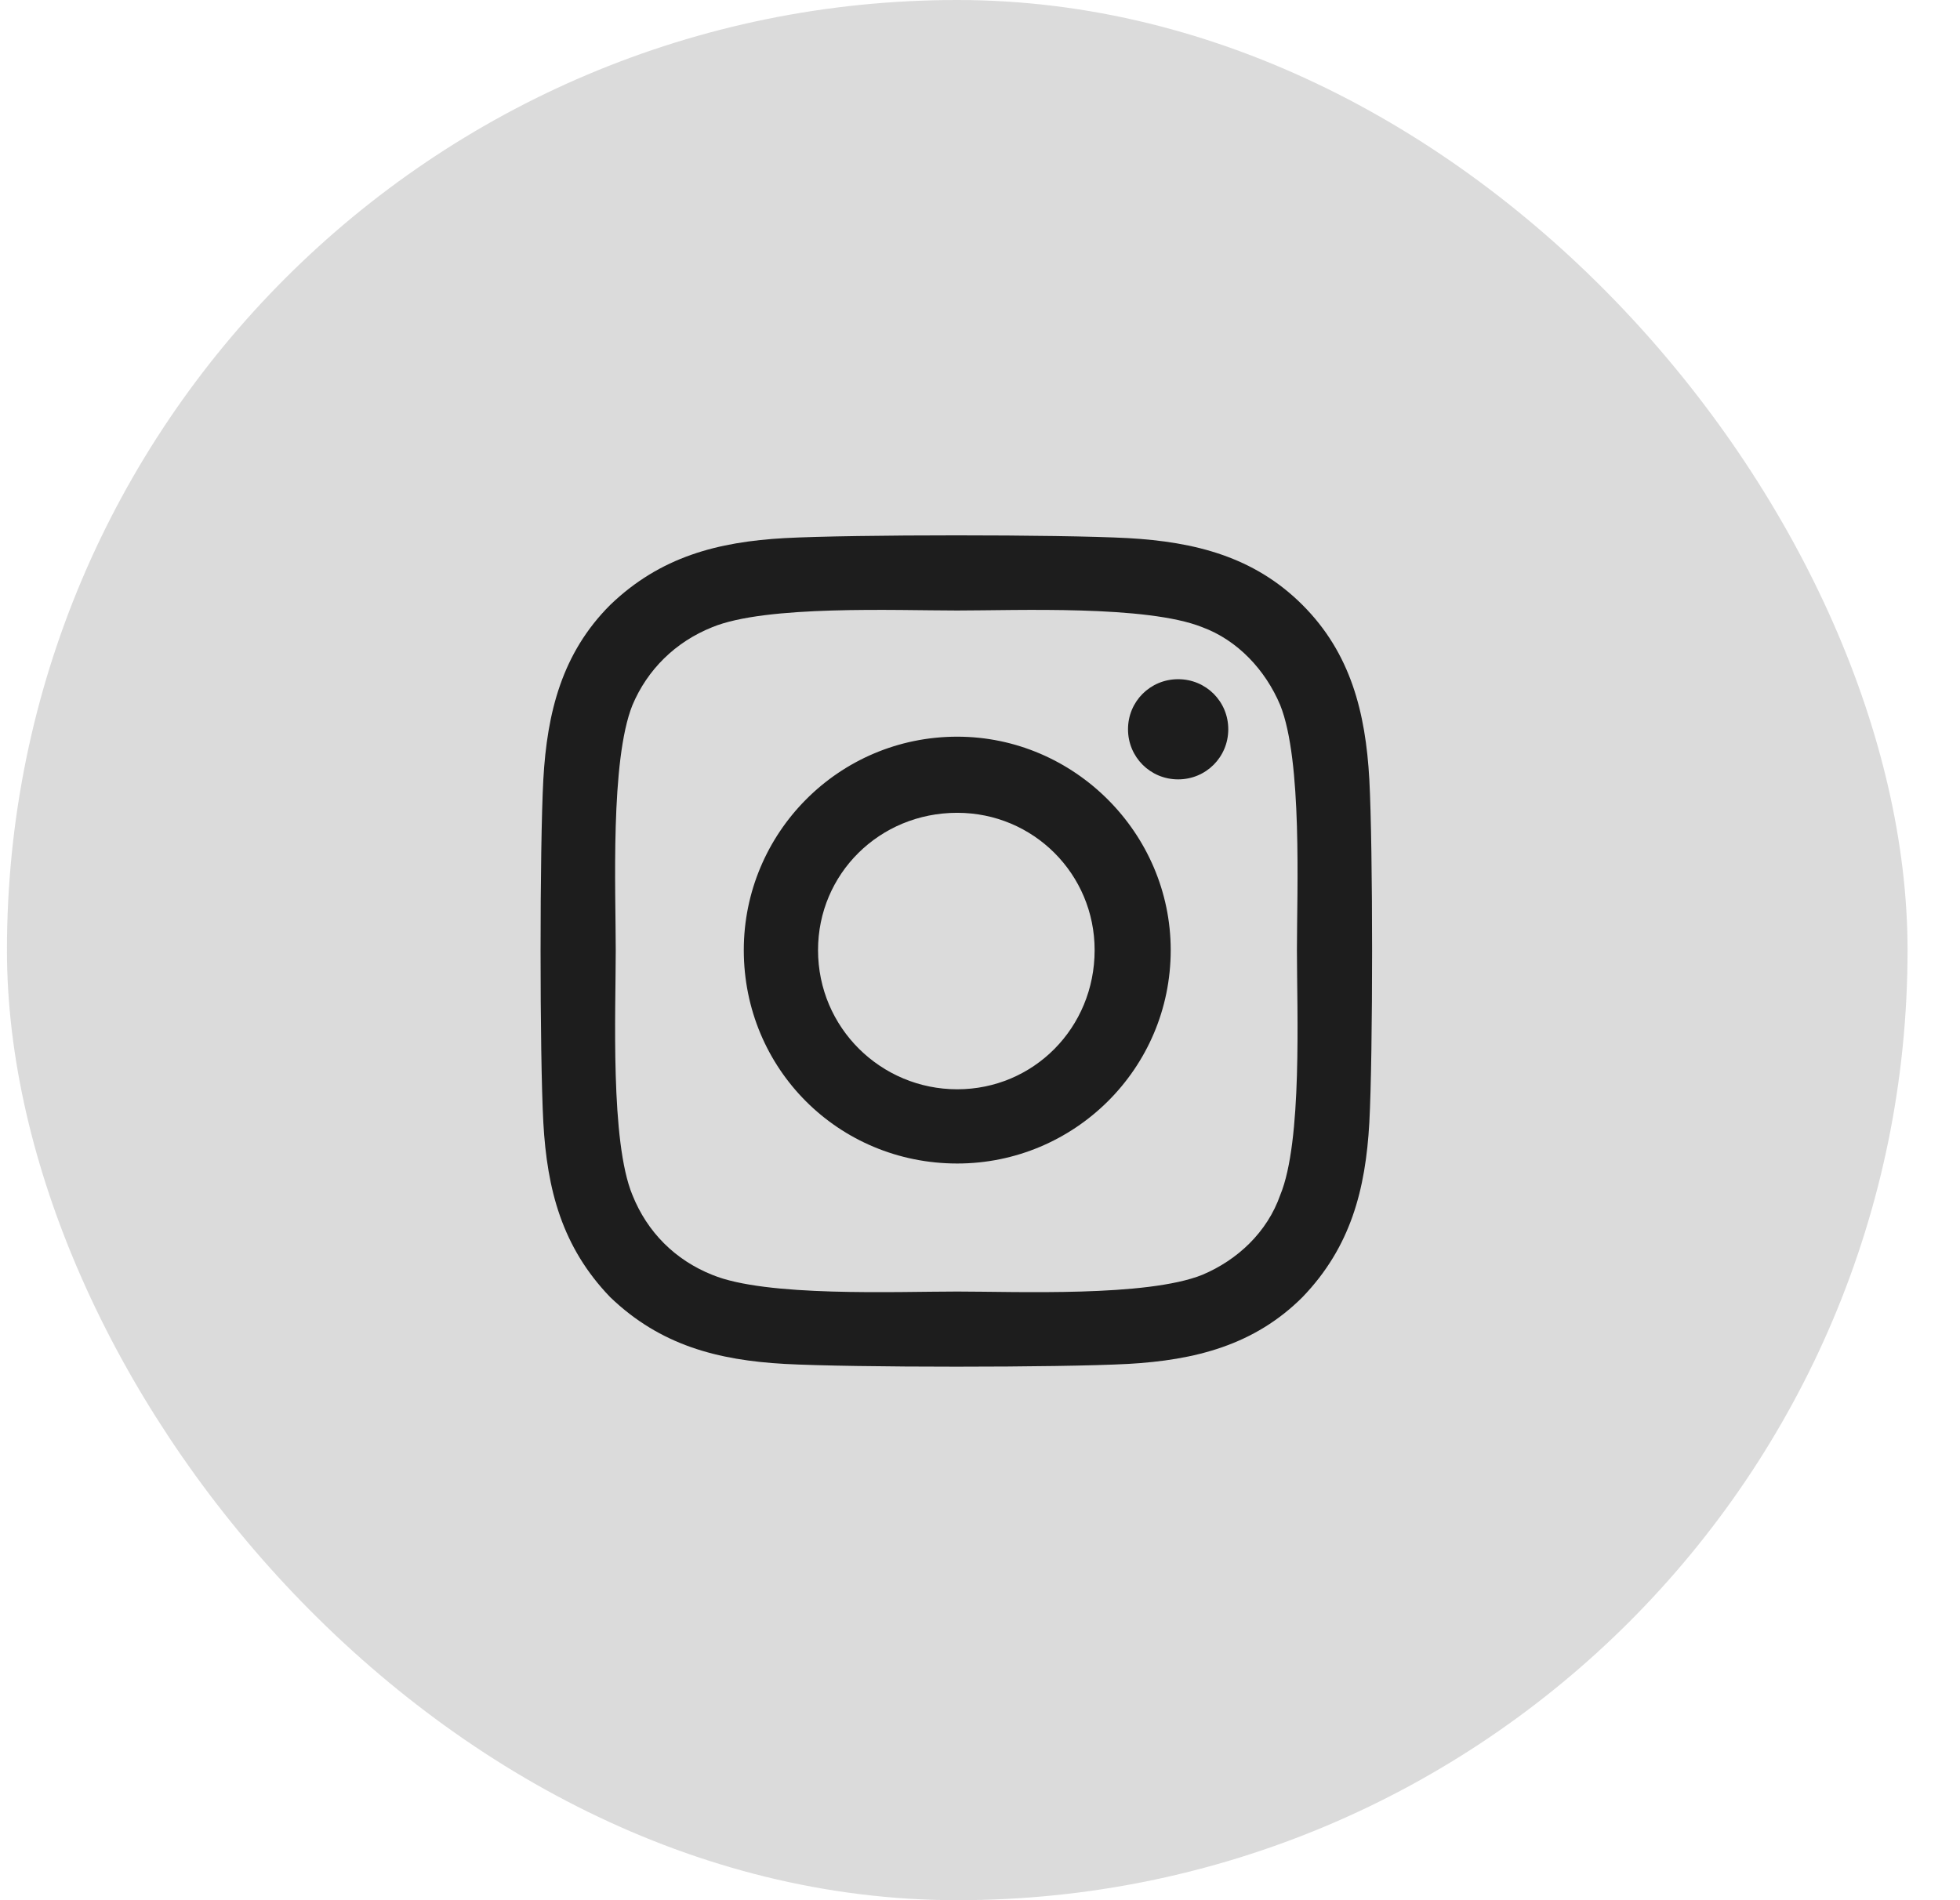 <svg width="33" height="32" viewBox="0 0 33 32" fill="none" xmlns="http://www.w3.org/2000/svg">
<g clip-path="url(#clip0_6143_17127)">
<rect opacity="0.16" x="0.117" width="32" height="32" rx="16" fill="#1D1D1D"/>
<path d="M16.117 12.406C18.086 12.406 19.711 14.031 19.711 16C19.711 18 18.086 19.594 16.117 19.594C14.117 19.594 12.523 18 12.523 16C12.523 14.031 14.117 12.406 16.117 12.406ZM16.117 18.344C17.398 18.344 18.43 17.312 18.43 16C18.43 14.719 17.398 13.688 16.117 13.688C14.805 13.688 13.773 14.719 13.773 16C13.773 17.312 14.836 18.344 16.117 18.344ZM20.68 12.281C20.68 12.75 20.305 13.125 19.836 13.125C19.367 13.125 18.992 12.75 18.992 12.281C18.992 11.812 19.367 11.438 19.836 11.438C20.305 11.438 20.68 11.812 20.68 12.281ZM23.055 13.125C23.117 14.281 23.117 17.75 23.055 18.906C22.992 20.031 22.742 21 21.93 21.844C21.117 22.656 20.117 22.906 18.992 22.969C17.836 23.031 14.367 23.031 13.211 22.969C12.086 22.906 11.117 22.656 10.273 21.844C9.461 21 9.211 20.031 9.148 18.906C9.086 17.75 9.086 14.281 9.148 13.125C9.211 12 9.461 11 10.273 10.188C11.117 9.375 12.086 9.125 13.211 9.062C14.367 9 17.836 9 18.992 9.062C20.117 9.125 21.117 9.375 21.93 10.188C22.742 11 22.992 12 23.055 13.125ZM21.555 20.125C21.93 19.219 21.836 17.031 21.836 16C21.836 15 21.93 12.812 21.555 11.875C21.305 11.281 20.836 10.781 20.242 10.562C19.305 10.188 17.117 10.281 16.117 10.281C15.086 10.281 12.898 10.188 11.992 10.562C11.367 10.812 10.898 11.281 10.648 11.875C10.273 12.812 10.367 15 10.367 16C10.367 17.031 10.273 19.219 10.648 20.125C10.898 20.75 11.367 21.219 11.992 21.469C12.898 21.844 15.086 21.75 16.117 21.75C17.117 21.75 19.305 21.844 20.242 21.469C20.836 21.219 21.336 20.75 21.555 20.125Z" fill="#1D1D1D"/>
</g>
<defs>
<clipPath id="clip0_6143_17127">
<rect width="32" height="32" fill="white" transform="translate(0.117)"/>
</clipPath>
</defs>
</svg>
